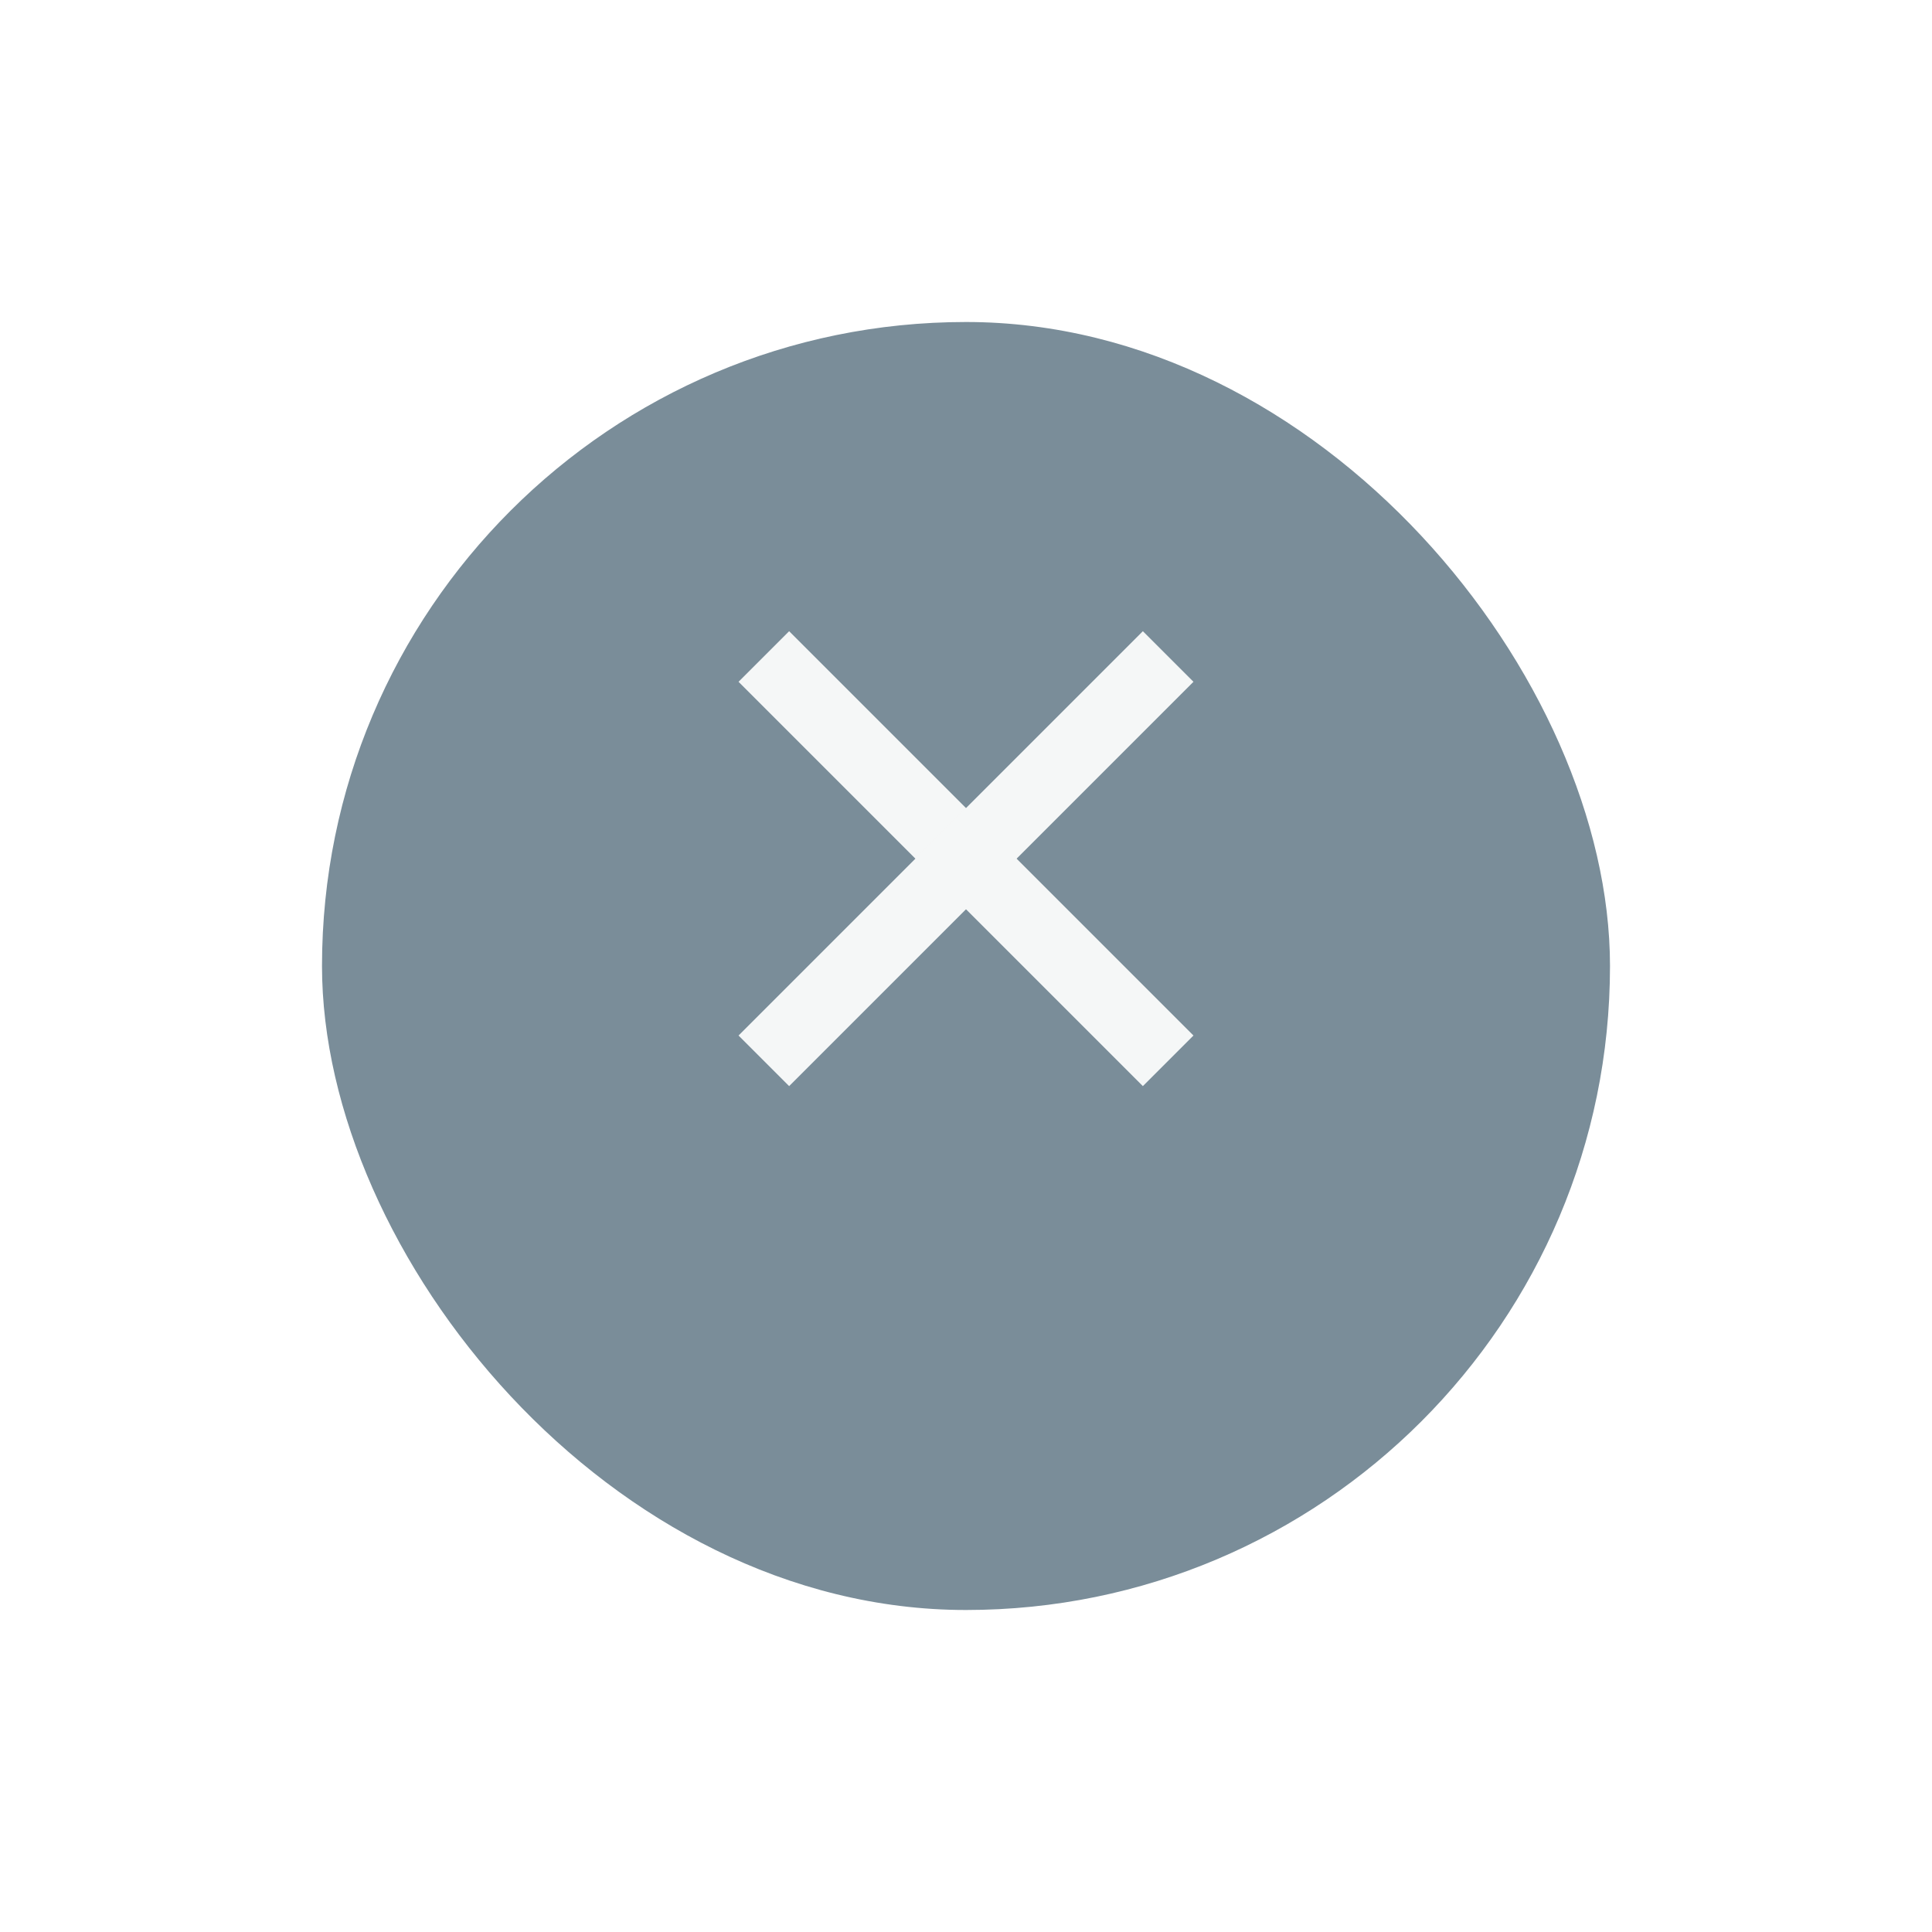 <svg xmlns="http://www.w3.org/2000/svg" xmlns:xlink="http://www.w3.org/1999/xlink" width="54" height="54" viewBox="0 0 54 54">
  <defs>
    <filter id="長方形_1021" x="0" y="0" width="54" height="54" filterUnits="userSpaceOnUse">
      <feOffset dy="3" input="SourceAlpha"/>
      <feGaussianBlur stdDeviation="3" result="blur"/>
      <feFlood flood-opacity="0.161"/>
      <feComposite operator="in" in2="blur"/>
      <feComposite in="SourceGraphic"/>
    </filter>
  </defs>
  <g id="i_close" transform="translate(-1153 -13)">
    <g transform="matrix(1, 0, 0, 1, 1153, 13)" filter="url(#長方形_1021)">
      <rect id="長方形_1021-2" data-name="長方形 1021" width="36" height="36" rx="18" transform="translate(9 6)" fill="#7a8d99"/>
    </g>
    <g id="グループ_471" data-name="グループ 471" transform="translate(364.706 -821.428) rotate(45)">
      <line id="線_141" data-name="線 141" x2="15.982" transform="translate(1175.509 30.5)" fill="none" stroke="#f5f7f7" stroke-width="2"/>
      <line id="線_142" data-name="線 142" y1="15.982" transform="translate(1183.5 22.509)" fill="none" stroke="#f5f7f7" stroke-width="2"/>
    </g>
  </g>
</svg>
